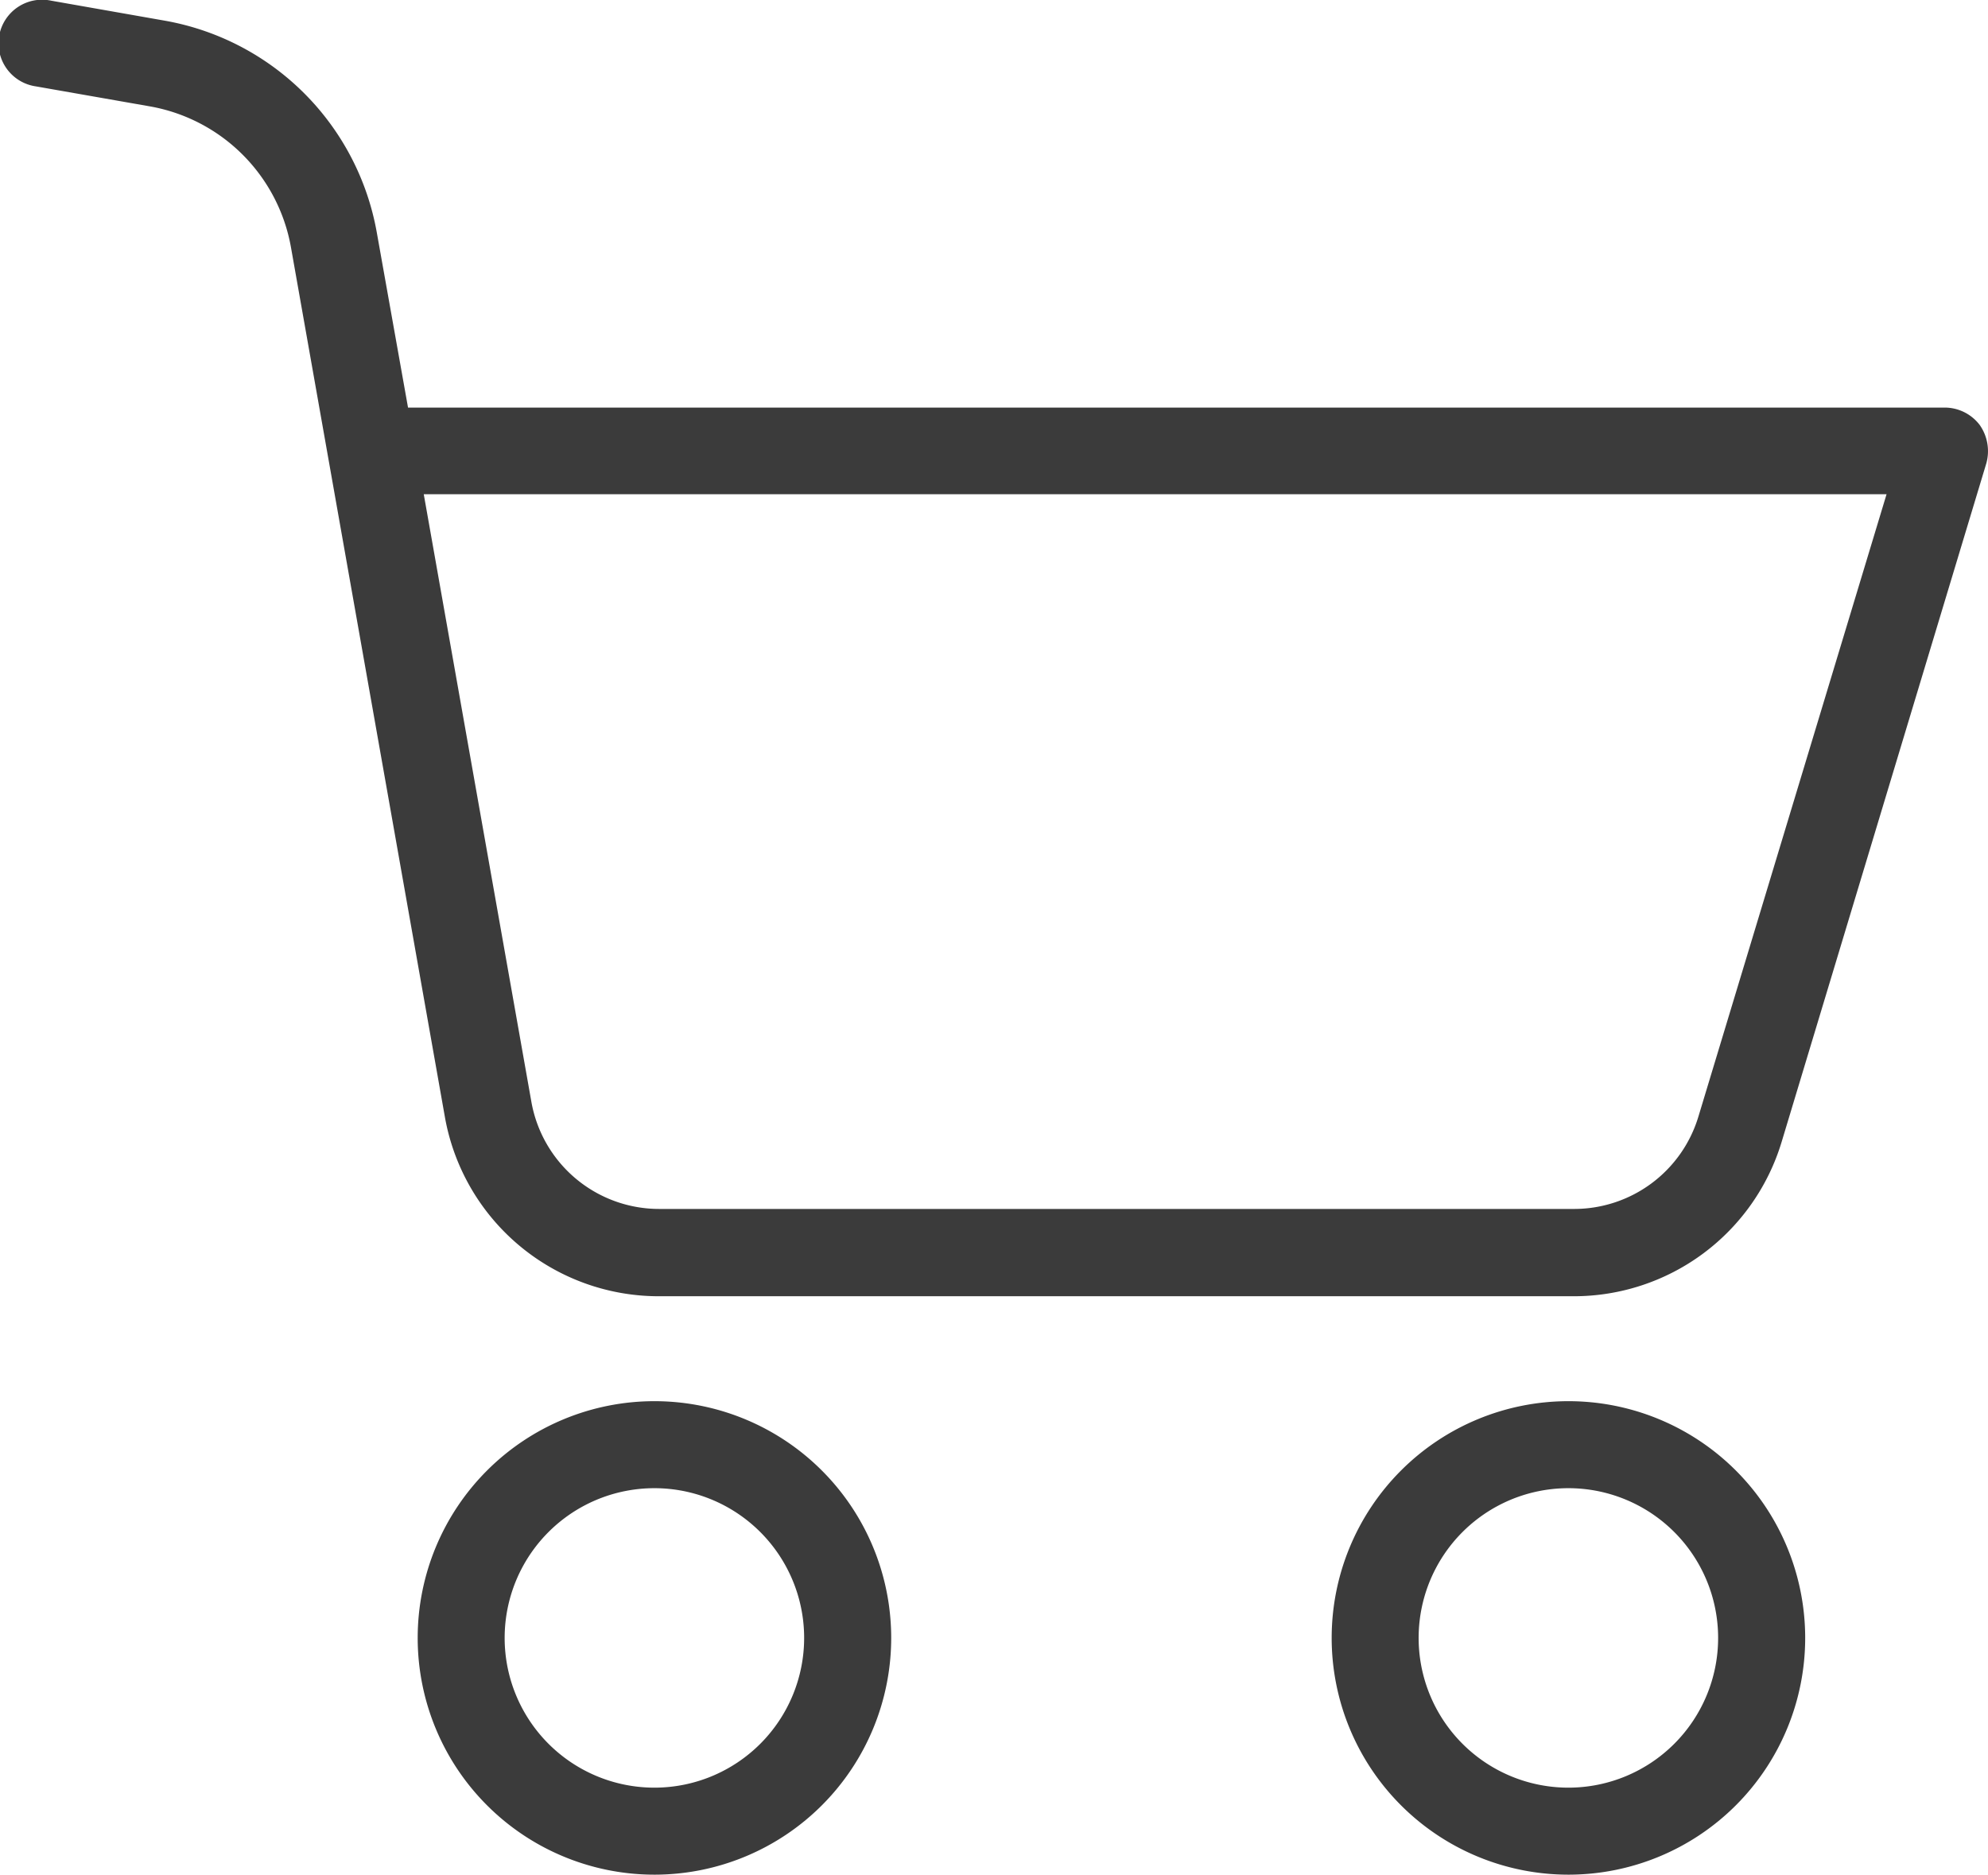 <svg id="shopping-cart" xmlns="http://www.w3.org/2000/svg" width="41.355" height="39" viewBox="0 0 41.355 39">
  <path id="Path_3659" data-name="Path 3659" d="M100.879,322.332a4.925,4.925,0,1,0,4.925,4.926A4.925,4.925,0,0,0,100.879,322.332Zm0,8.04a3.115,3.115,0,1,1,3.114-3.114A3.115,3.115,0,0,1,100.879,330.372Zm0,0" transform="translate(-87.265 -293.183)" fill="#3b3b3b"/>
  <path id="Path_3660" data-name="Path 3660" d="M40.455,8.858H8.485L7.834,5.209A5.442,5.442,0,0,0,3.425.809L1.061.393A.906.906,0,1,0,.744,2.176l2.372.416A3.621,3.621,0,0,1,6.05,5.526l3.2,18.08a4.518,4.518,0,0,0,4.454,3.739H32.723a4.515,4.515,0,0,0,4.337-3.214l4.255-14.106a.947.947,0,0,0-.136-.806A.917.917,0,0,0,40.455,8.858ZM35.33,23.6a2.7,2.7,0,0,1-2.6,1.929H13.719a2.7,2.7,0,0,1-2.671-2.245L8.812,10.66h30.43Zm0,0" transform="translate(0.003 -0.379)" fill="#3b3b3b"/>
  <path id="Path_3661" data-name="Path 3661" d="M310.879,322.332a4.925,4.925,0,1,0,4.925,4.926A4.925,4.925,0,0,0,310.879,322.332Zm0,8.04a3.115,3.115,0,1,1,3.114-3.114A3.115,3.115,0,0,1,310.879,330.372Zm0,0" transform="translate(-278.252 -293.183)" fill="#3b3b3b"/>
</svg>
